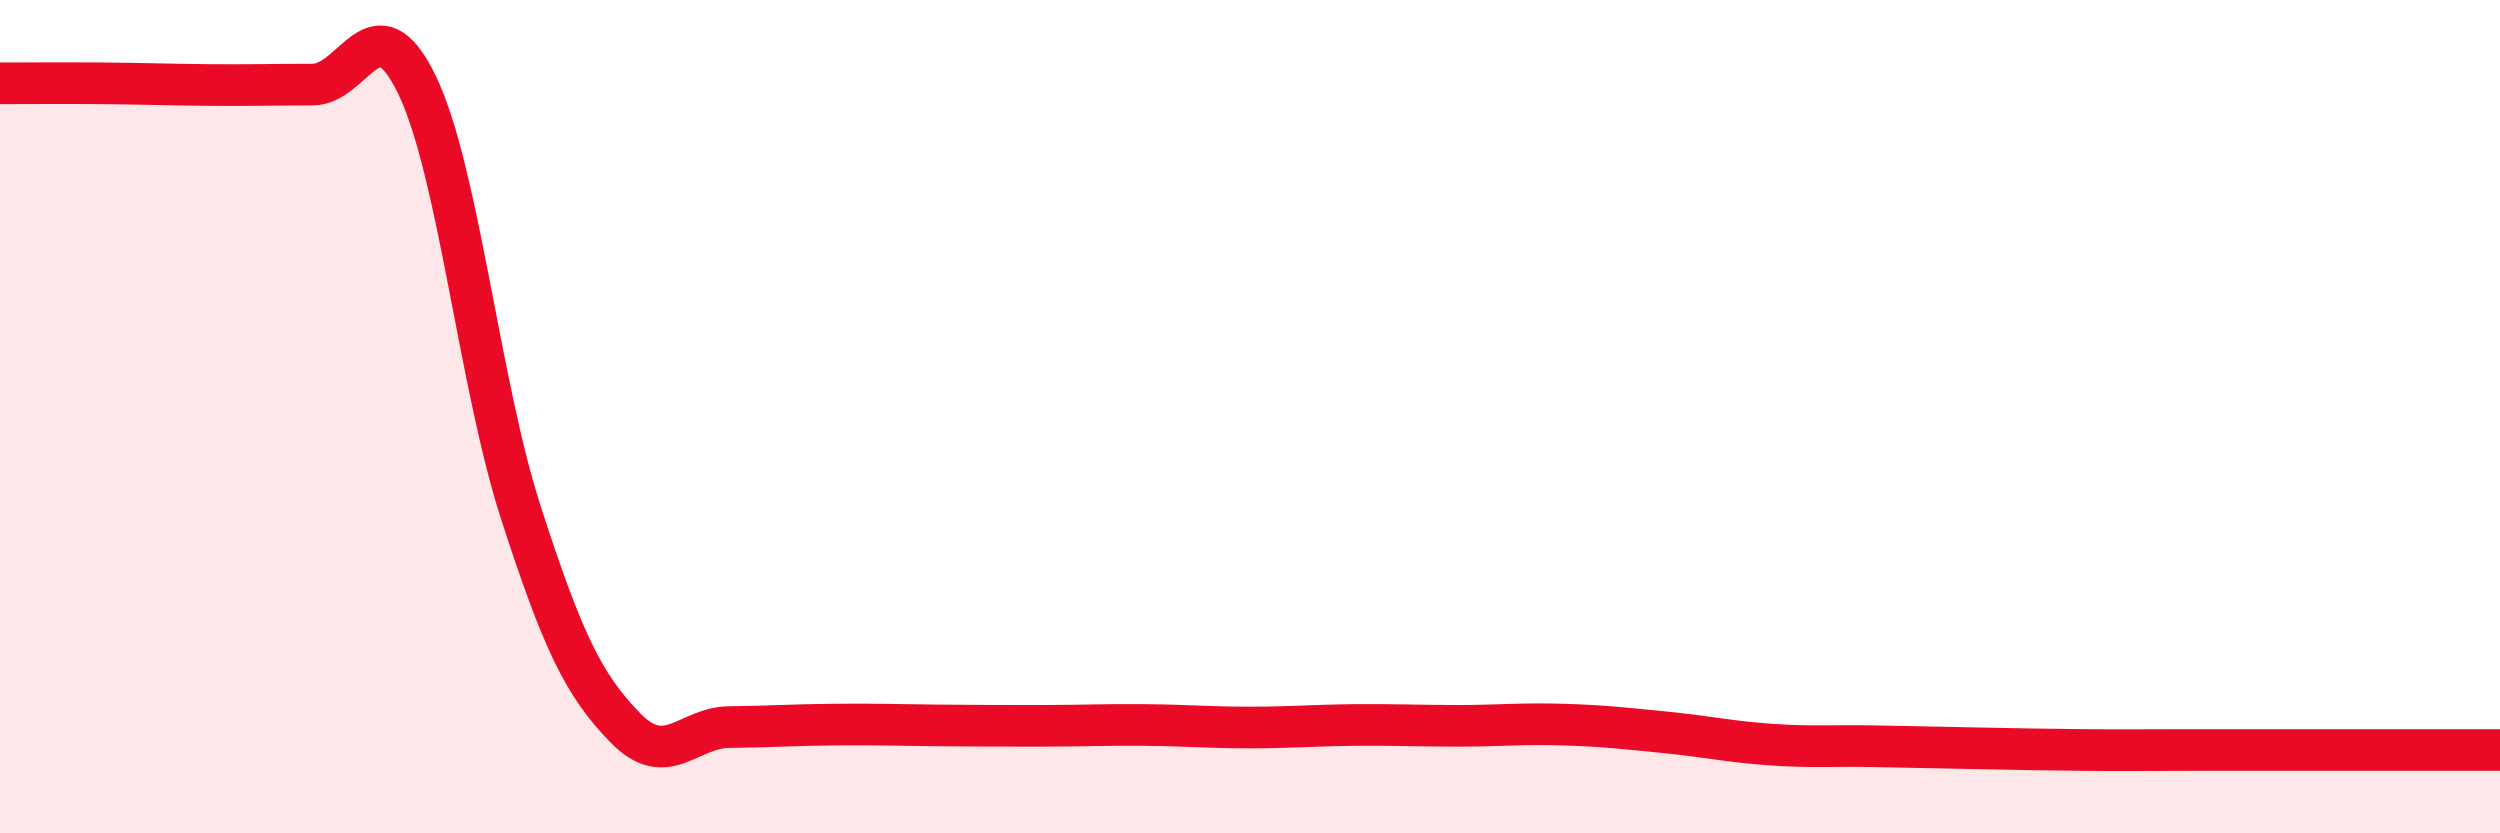 
    <svg width="60" height="20" viewBox="0 0 60 20" xmlns="http://www.w3.org/2000/svg">
      <path
        d="M 0,2 C 0.5,2 1.5,1.99 2.5,2 C 3.5,2.01 4,2.03 5,2.04 C 6,2.05 6.5,2.03 7.5,2.03 C 8.5,2.03 9,-0.03 10,2.02 C 11,4.07 11.5,9.21 12.5,12.3 C 13.5,15.39 14,16.43 15,17.46 C 16,18.49 16.5,17.46 17.5,17.45 C 18.5,17.44 19,17.4 20,17.39 C 21,17.38 21.5,17.4 22.5,17.41 C 23.5,17.42 24,17.42 25,17.42 C 26,17.42 26.5,17.39 27.5,17.4 C 28.5,17.41 29,17.46 30,17.46 C 31,17.46 31.5,17.41 32.5,17.4 C 33.5,17.39 34,17.42 35,17.42 C 36,17.42 36.5,17.36 37.5,17.39 C 38.5,17.42 39,17.48 40,17.58 C 41,17.68 41.5,17.8 42.5,17.87 C 43.5,17.94 44,17.89 45,17.91 C 46,17.93 46.5,17.94 47.5,17.96 C 48.5,17.98 49,17.99 50,18 C 51,18.01 51.5,18 52.5,18 C 53.5,18 54,18 55,18 C 56,18 56.5,18 57.5,18 C 58.5,18 59.5,18 60,18L60 20L0 20Z"
        fill="#EB0A25"
        opacity="0.1"
        stroke-linecap="round"
        stroke-linejoin="round"
      />
      <path
        d="M 0,2 C 0.5,2 1.5,1.99 2.5,2 C 3.5,2.01 4,2.03 5,2.04 C 6,2.05 6.5,2.03 7.5,2.03 C 8.5,2.03 9,-0.03 10,2.02 C 11,4.07 11.5,9.21 12.5,12.3 C 13.5,15.39 14,16.43 15,17.46 C 16,18.49 16.5,17.46 17.5,17.45 C 18.5,17.44 19,17.4 20,17.39 C 21,17.38 21.5,17.4 22.5,17.41 C 23.5,17.42 24,17.42 25,17.42 C 26,17.42 26.5,17.39 27.5,17.4 C 28.5,17.41 29,17.46 30,17.46 C 31,17.46 31.5,17.41 32.5,17.4 C 33.5,17.39 34,17.42 35,17.42 C 36,17.42 36.5,17.36 37.5,17.39 C 38.5,17.42 39,17.48 40,17.58 C 41,17.68 41.5,17.8 42.5,17.87 C 43.5,17.94 44,17.89 45,17.91 C 46,17.93 46.5,17.94 47.5,17.96 C 48.5,17.98 49,17.99 50,18 C 51,18.01 51.5,18 52.5,18 C 53.5,18 54,18 55,18 C 56,18 56.5,18 57.5,18 C 58.5,18 59.5,18 60,18"
        stroke="#EB0A25"
        stroke-width="1"
        fill="none"
        stroke-linecap="round"
        stroke-linejoin="round"
      />
    </svg>
  